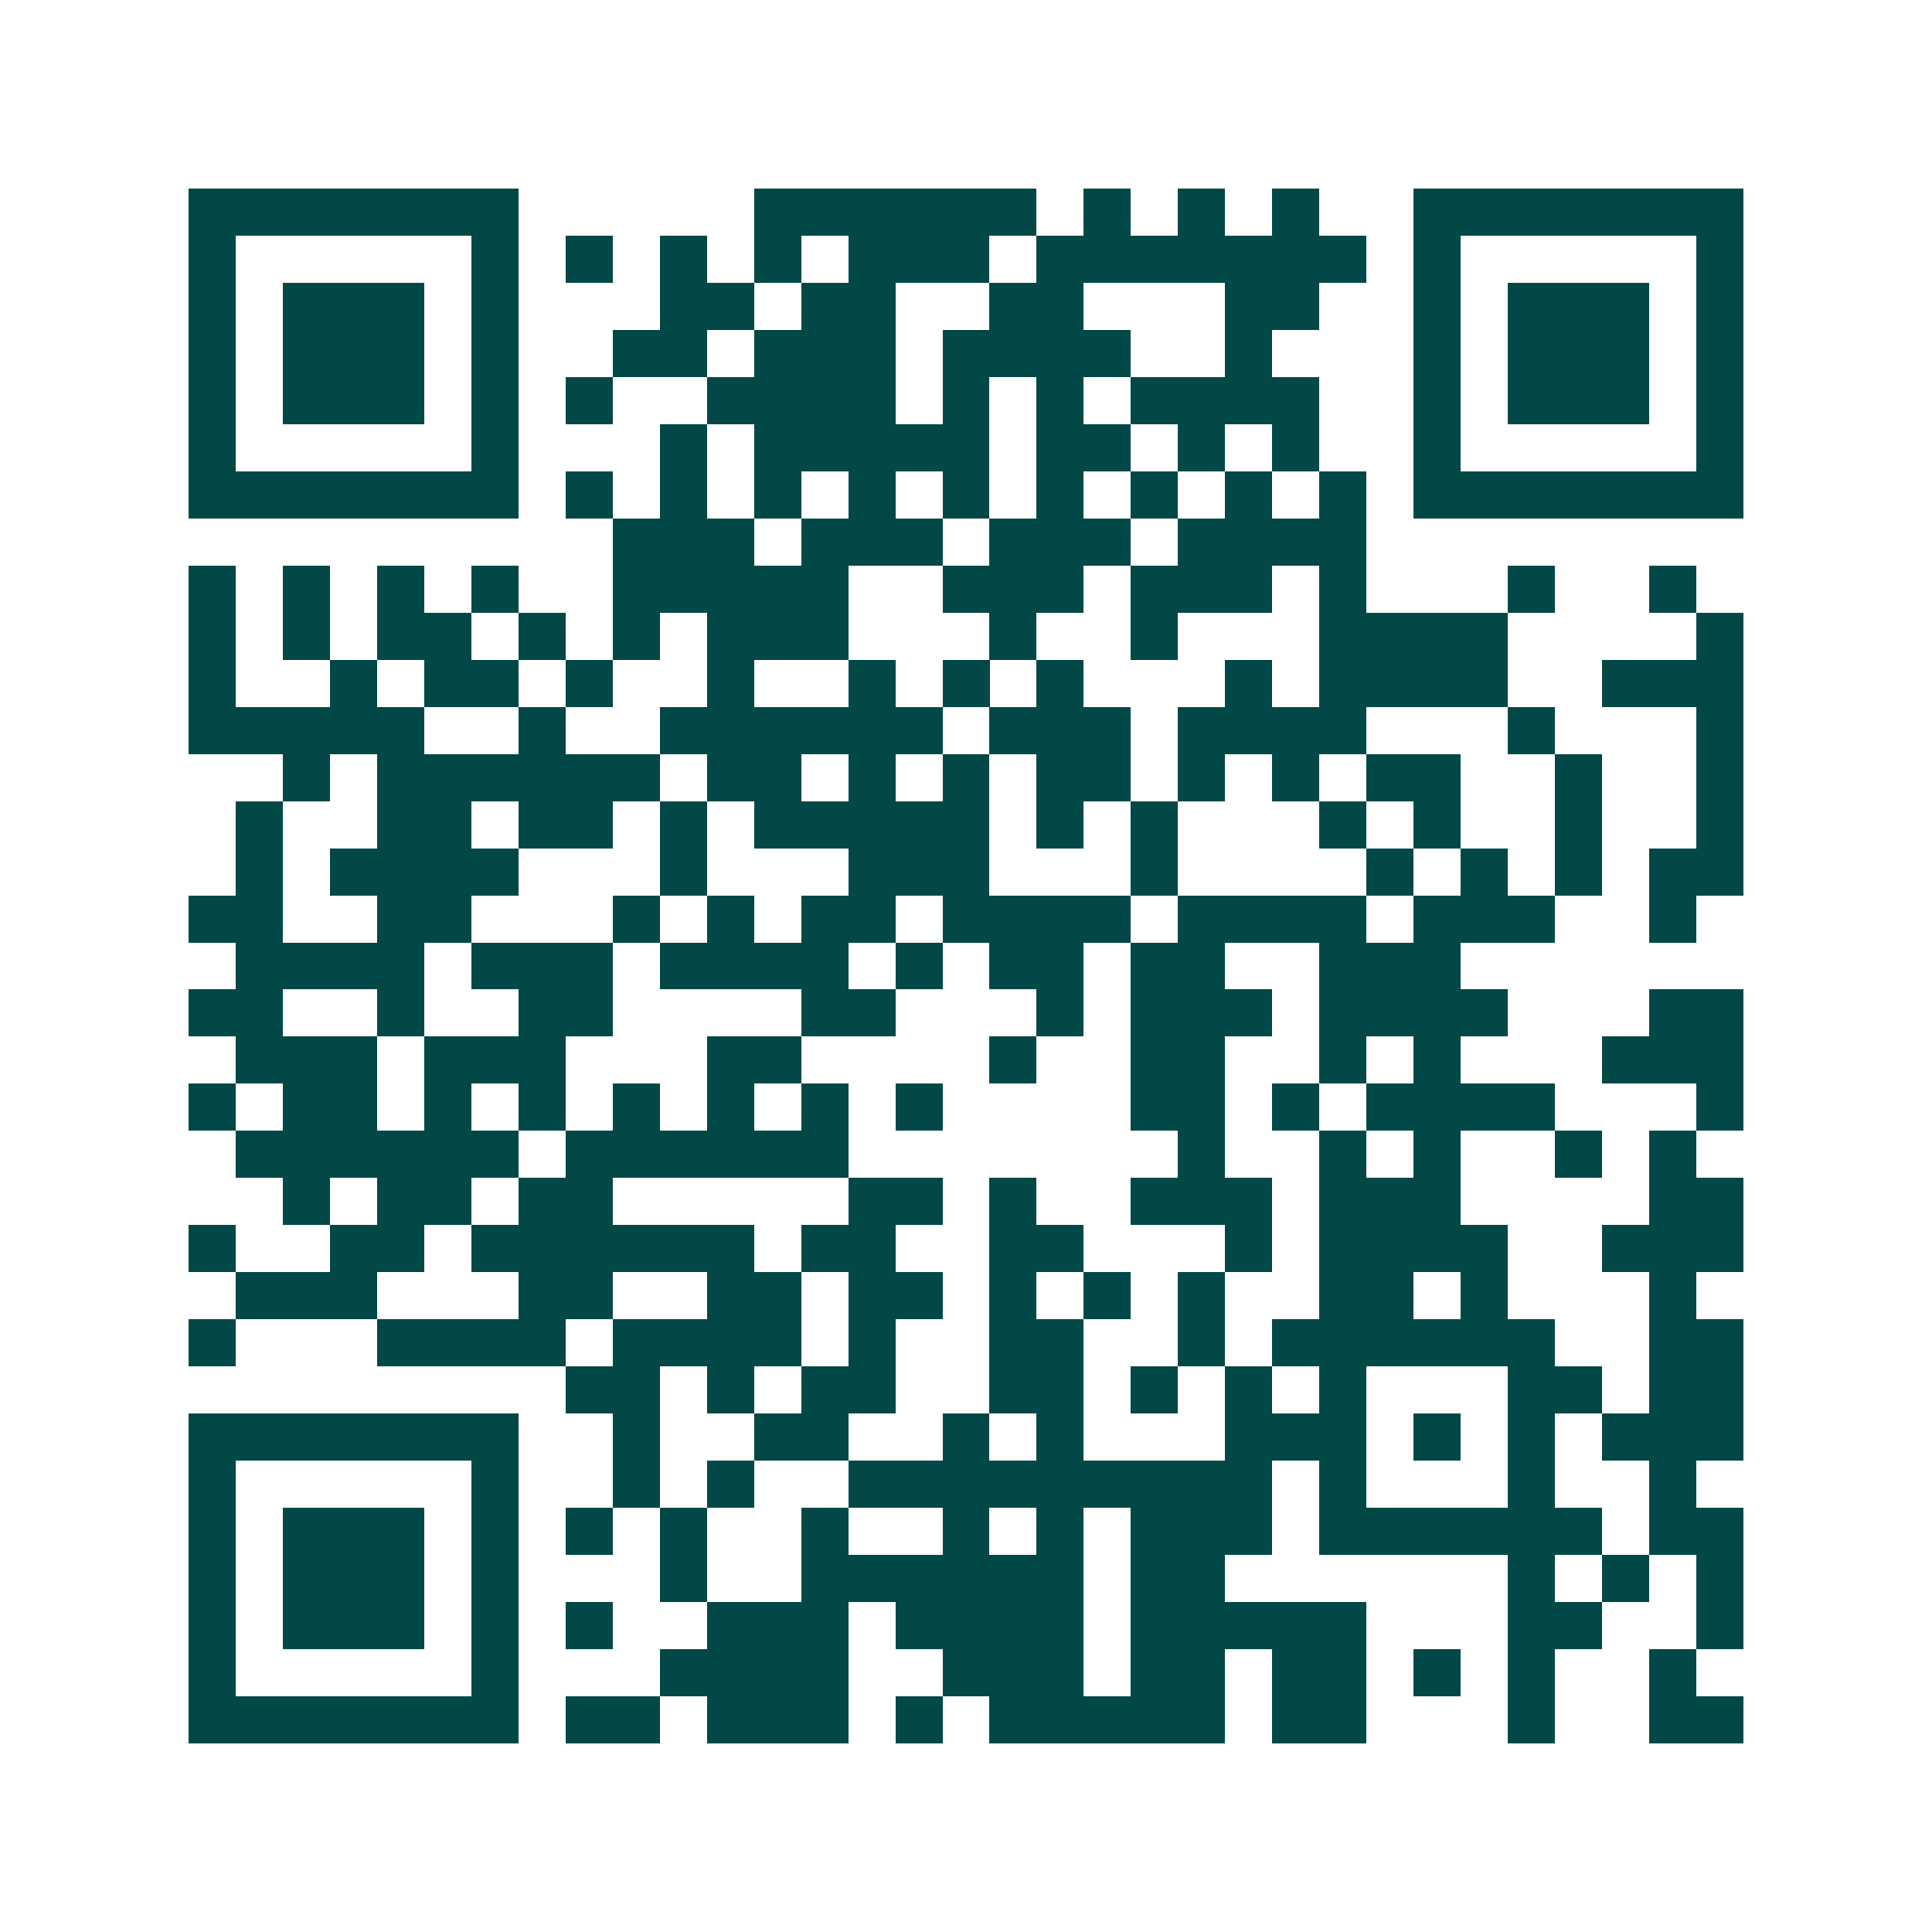<svg xmlns="http://www.w3.org/2000/svg" width="200" height="200" viewBox="0 0 41 41" shape-rendering="crispEdges"><path fill="#ffffff" d="M0 0h41v41H0z"/><path stroke="#014847" d="M4 4.5h7m5 0h6m1 0h1m1 0h1m1 0h1m2 0h7M4 5.5h1m5 0h1m1 0h1m1 0h1m1 0h1m1 0h3m1 0h7m1 0h1m5 0h1M4 6.5h1m1 0h3m1 0h1m3 0h2m1 0h2m2 0h2m3 0h2m2 0h1m1 0h3m1 0h1M4 7.5h1m1 0h3m1 0h1m2 0h2m1 0h3m1 0h4m2 0h1m3 0h1m1 0h3m1 0h1M4 8.5h1m1 0h3m1 0h1m1 0h1m2 0h4m1 0h1m1 0h1m1 0h4m2 0h1m1 0h3m1 0h1M4 9.5h1m5 0h1m3 0h1m1 0h5m1 0h2m1 0h1m1 0h1m2 0h1m5 0h1M4 10.5h7m1 0h1m1 0h1m1 0h1m1 0h1m1 0h1m1 0h1m1 0h1m1 0h1m1 0h1m1 0h7M13 11.5h3m1 0h3m1 0h3m1 0h4M4 12.5h1m1 0h1m1 0h1m1 0h1m2 0h5m2 0h3m1 0h3m1 0h1m3 0h1m2 0h1M4 13.5h1m1 0h1m1 0h2m1 0h1m1 0h1m1 0h3m3 0h1m2 0h1m3 0h4m4 0h1M4 14.5h1m2 0h1m1 0h2m1 0h1m2 0h1m2 0h1m1 0h1m1 0h1m3 0h1m1 0h4m2 0h3M4 15.5h5m2 0h1m2 0h6m1 0h3m1 0h4m3 0h1m3 0h1M6 16.5h1m1 0h6m1 0h2m1 0h1m1 0h1m1 0h2m1 0h1m1 0h1m1 0h2m2 0h1m2 0h1M5 17.5h1m2 0h2m1 0h2m1 0h1m1 0h5m1 0h1m1 0h1m3 0h1m1 0h1m2 0h1m2 0h1M5 18.5h1m1 0h4m3 0h1m3 0h3m3 0h1m4 0h1m1 0h1m1 0h1m1 0h2M4 19.5h2m2 0h2m3 0h1m1 0h1m1 0h2m1 0h4m1 0h4m1 0h3m2 0h1M5 20.5h4m1 0h3m1 0h4m1 0h1m1 0h2m1 0h2m2 0h3M4 21.5h2m2 0h1m2 0h2m4 0h2m3 0h1m1 0h3m1 0h4m3 0h2M5 22.5h3m1 0h3m3 0h2m4 0h1m2 0h2m2 0h1m1 0h1m3 0h3M4 23.5h1m1 0h2m1 0h1m1 0h1m1 0h1m1 0h1m1 0h1m1 0h1m4 0h2m1 0h1m1 0h4m3 0h1M5 24.5h6m1 0h6m7 0h1m2 0h1m1 0h1m2 0h1m1 0h1M6 25.5h1m1 0h2m1 0h2m5 0h2m1 0h1m2 0h3m1 0h3m4 0h2M4 26.5h1m2 0h2m1 0h6m1 0h2m2 0h2m3 0h1m1 0h4m2 0h3M5 27.5h3m3 0h2m2 0h2m1 0h2m1 0h1m1 0h1m1 0h1m2 0h2m1 0h1m3 0h1M4 28.5h1m3 0h4m1 0h4m1 0h1m2 0h2m2 0h1m1 0h6m2 0h2M12 29.5h2m1 0h1m1 0h2m2 0h2m1 0h1m1 0h1m1 0h1m3 0h2m1 0h2M4 30.5h7m2 0h1m2 0h2m2 0h1m1 0h1m3 0h3m1 0h1m1 0h1m1 0h3M4 31.5h1m5 0h1m2 0h1m1 0h1m2 0h9m1 0h1m3 0h1m2 0h1M4 32.5h1m1 0h3m1 0h1m1 0h1m1 0h1m2 0h1m2 0h1m1 0h1m1 0h3m1 0h6m1 0h2M4 33.5h1m1 0h3m1 0h1m3 0h1m2 0h6m1 0h2m6 0h1m1 0h1m1 0h1M4 34.5h1m1 0h3m1 0h1m1 0h1m2 0h3m1 0h4m1 0h5m3 0h2m2 0h1M4 35.5h1m5 0h1m3 0h4m2 0h3m1 0h2m1 0h2m1 0h1m1 0h1m2 0h1M4 36.5h7m1 0h2m1 0h3m1 0h1m1 0h5m1 0h2m3 0h1m2 0h2"/></svg>
